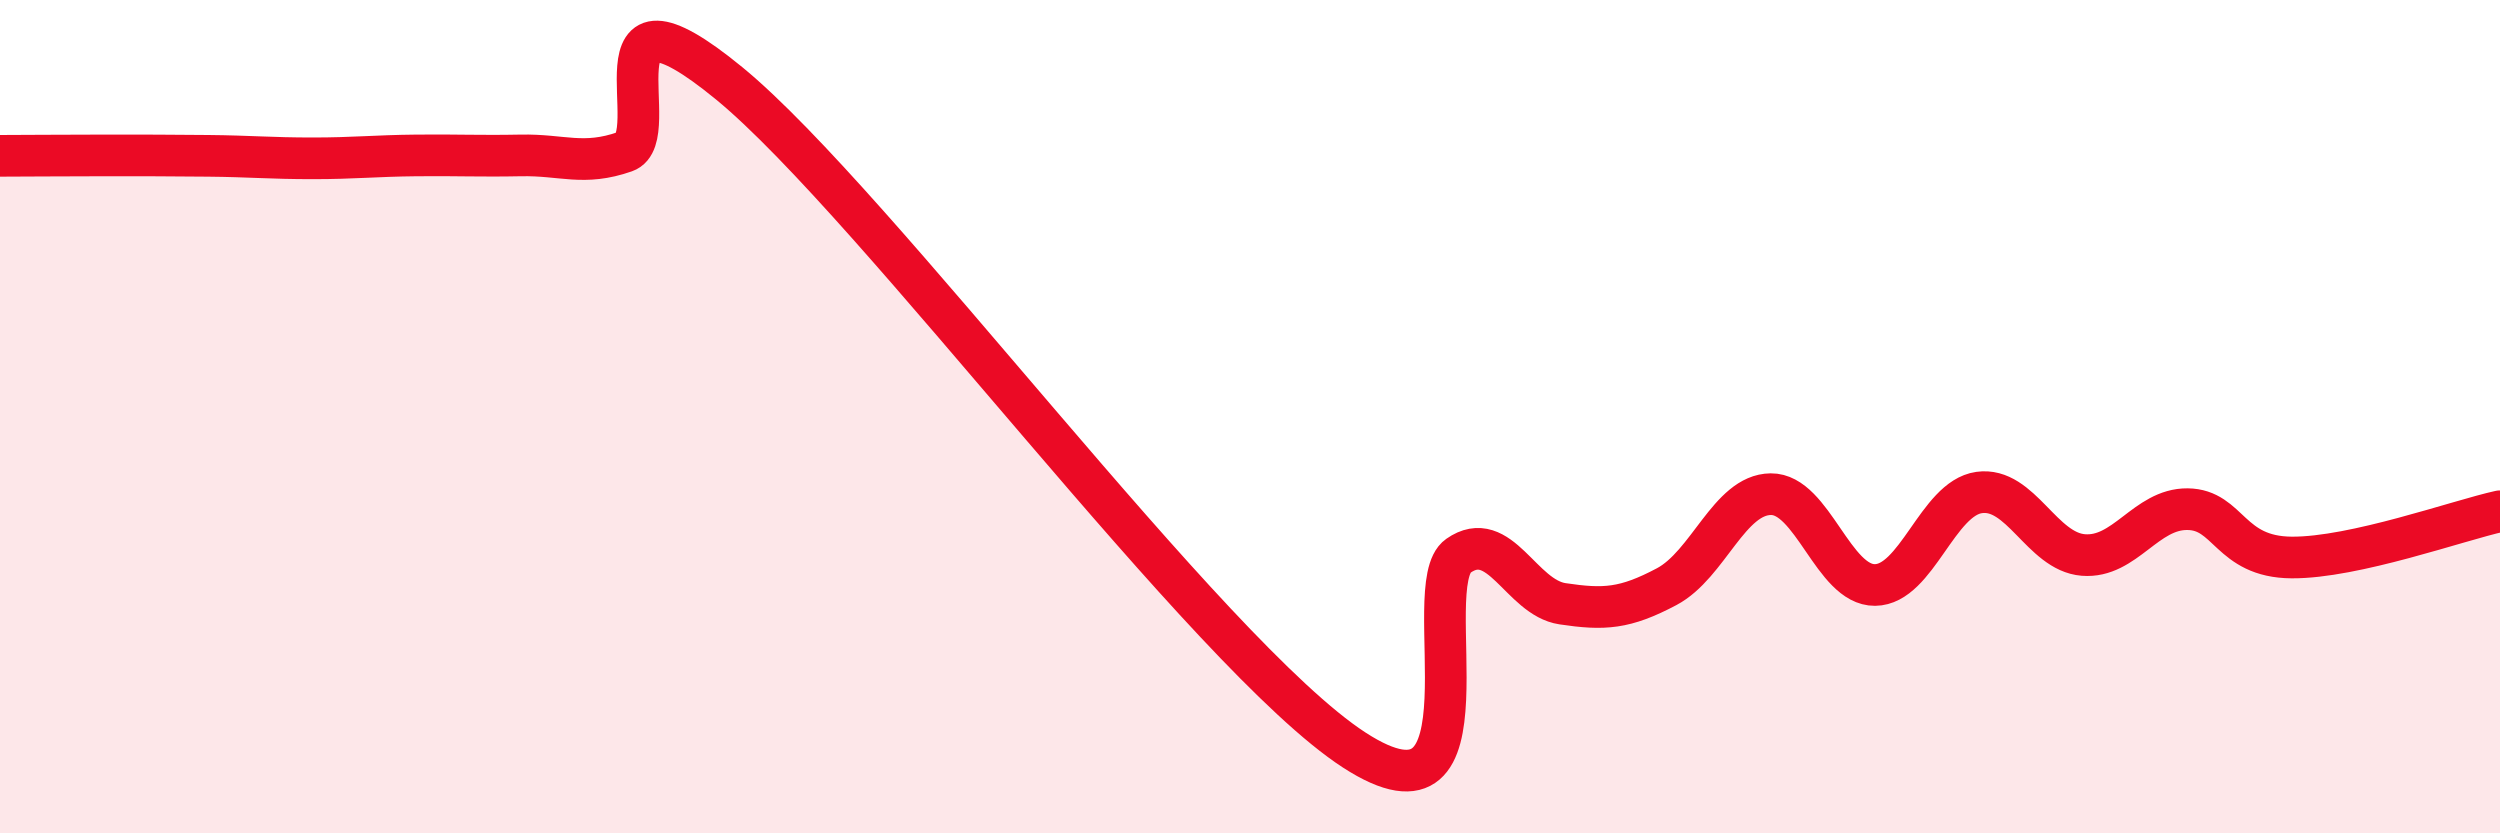 
    <svg width="60" height="20" viewBox="0 0 60 20" xmlns="http://www.w3.org/2000/svg">
      <path
        d="M 0,3.74 C 0.5,3.74 1.5,3.73 2.5,3.73 C 3.5,3.73 4,3.73 5,3.74 C 6,3.75 6.5,3.8 7.5,3.8 C 8.5,3.8 9,3.74 10,3.73 C 11,3.72 11.5,3.75 12.5,3.73 C 13.5,3.71 14,3.99 15,3.64 C 16,3.29 14,-0.87 17.5,2 C 21,4.87 29,15.73 32.5,18 C 36,20.27 34,14.04 35,13.34 C 36,12.64 36.5,14.34 37.5,14.49 C 38.5,14.64 39,14.61 40,14.08 C 41,13.55 41.5,11.87 42.5,11.86 C 43.5,11.85 44,14.05 45,14.04 C 46,14.03 46.5,11.96 47.5,11.82 C 48.5,11.68 49,13.24 50,13.32 C 51,13.4 51.5,12.21 52.5,12.22 C 53.5,12.23 53.5,13.37 55,13.38 C 56.5,13.39 59,12.49 60,12.27L60 20L0 20Z"
        fill="#EB0A25"
        opacity="0.1"
        stroke-linecap="round"
        stroke-linejoin="round"
      />
      <path
        d="M 0,3.74 C 0.5,3.74 1.5,3.73 2.5,3.73 C 3.5,3.73 4,3.73 5,3.74 C 6,3.75 6.5,3.8 7.5,3.8 C 8.5,3.8 9,3.74 10,3.73 C 11,3.72 11.5,3.75 12.5,3.73 C 13.5,3.71 14,3.99 15,3.64 C 16,3.29 14,-0.87 17.5,2 C 21,4.87 29,15.73 32.5,18 C 36,20.27 34,14.04 35,13.34 C 36,12.64 36.5,14.34 37.5,14.49 C 38.5,14.64 39,14.61 40,14.08 C 41,13.55 41.5,11.87 42.5,11.86 C 43.5,11.85 44,14.05 45,14.04 C 46,14.03 46.5,11.96 47.5,11.82 C 48.5,11.68 49,13.24 50,13.32 C 51,13.4 51.5,12.21 52.5,12.22 C 53.5,12.23 53.5,13.37 55,13.38 C 56.5,13.39 59,12.49 60,12.27"
        stroke="#EB0A25"
        stroke-width="1"
        fill="none"
        stroke-linecap="round"
        stroke-linejoin="round"
      />
    </svg>
  
